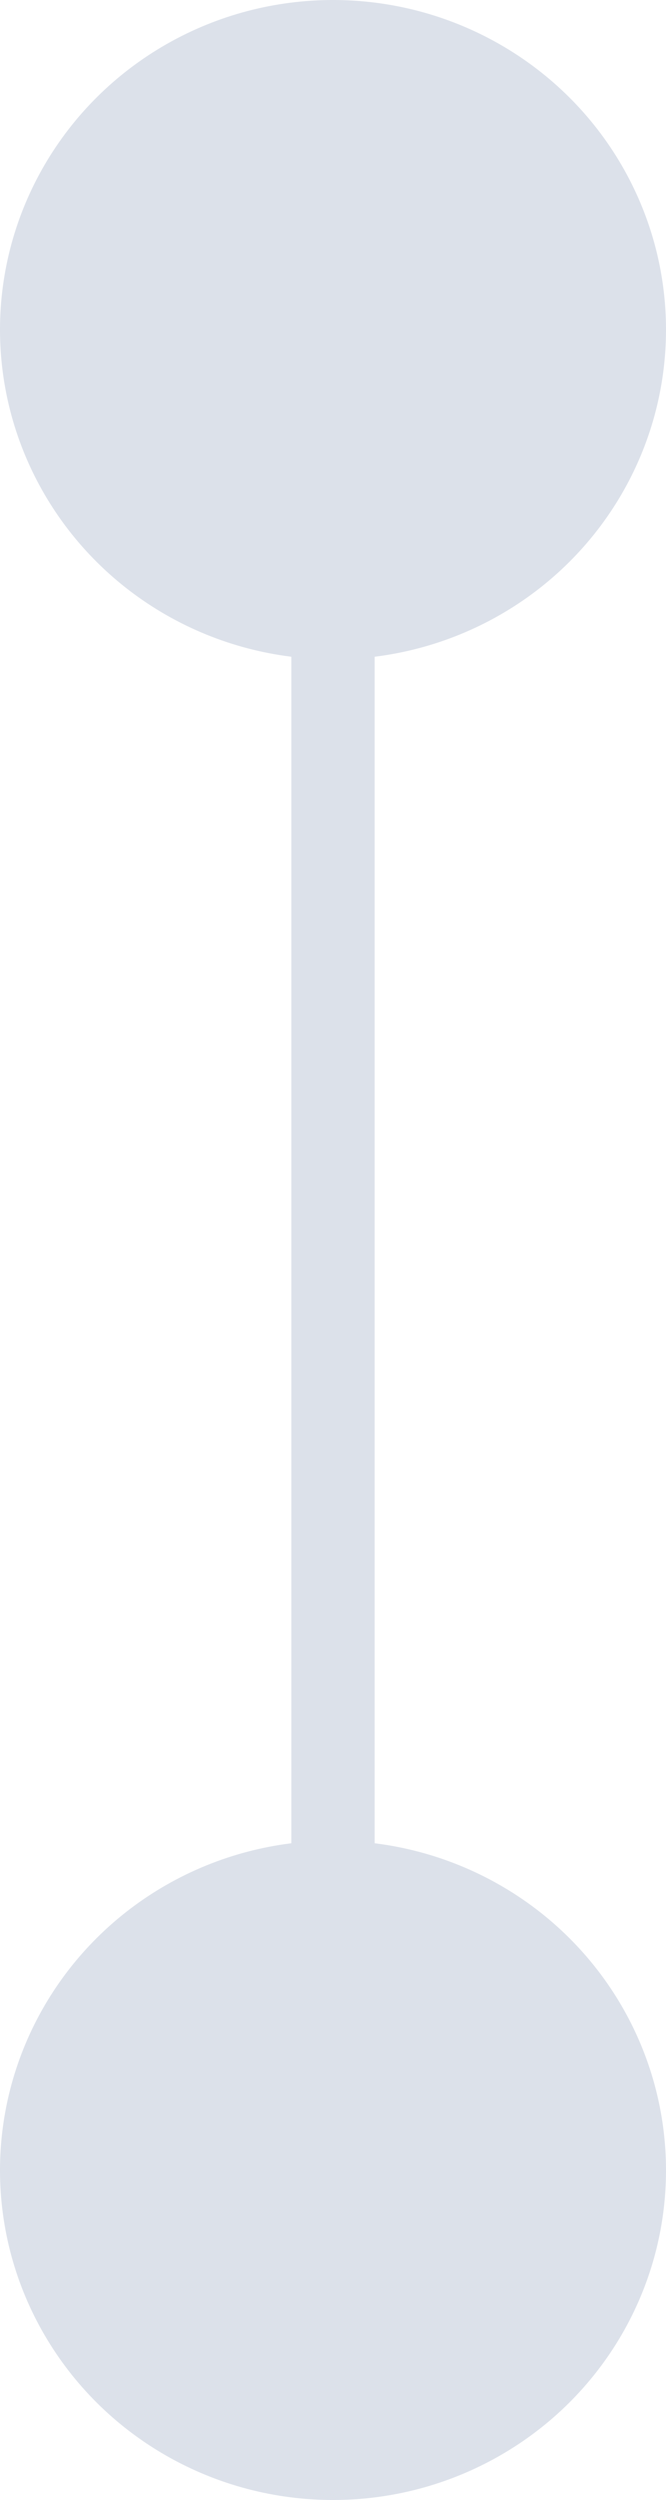 <svg width="16" height="60" xmlns="http://www.w3.org/2000/svg"><g fill="none" fill-rule="evenodd"><ellipse fill="#DCE1EA" cx="8" cy="7.912" rx="8" ry="7.912"/><ellipse fill="#DCE1EA" cx="8" cy="52.088" rx="8" ry="7.912"/><path stroke="#DCE1EA" stroke-width="2" stroke-linecap="square" d="M8 14.835V46"/></g></svg>